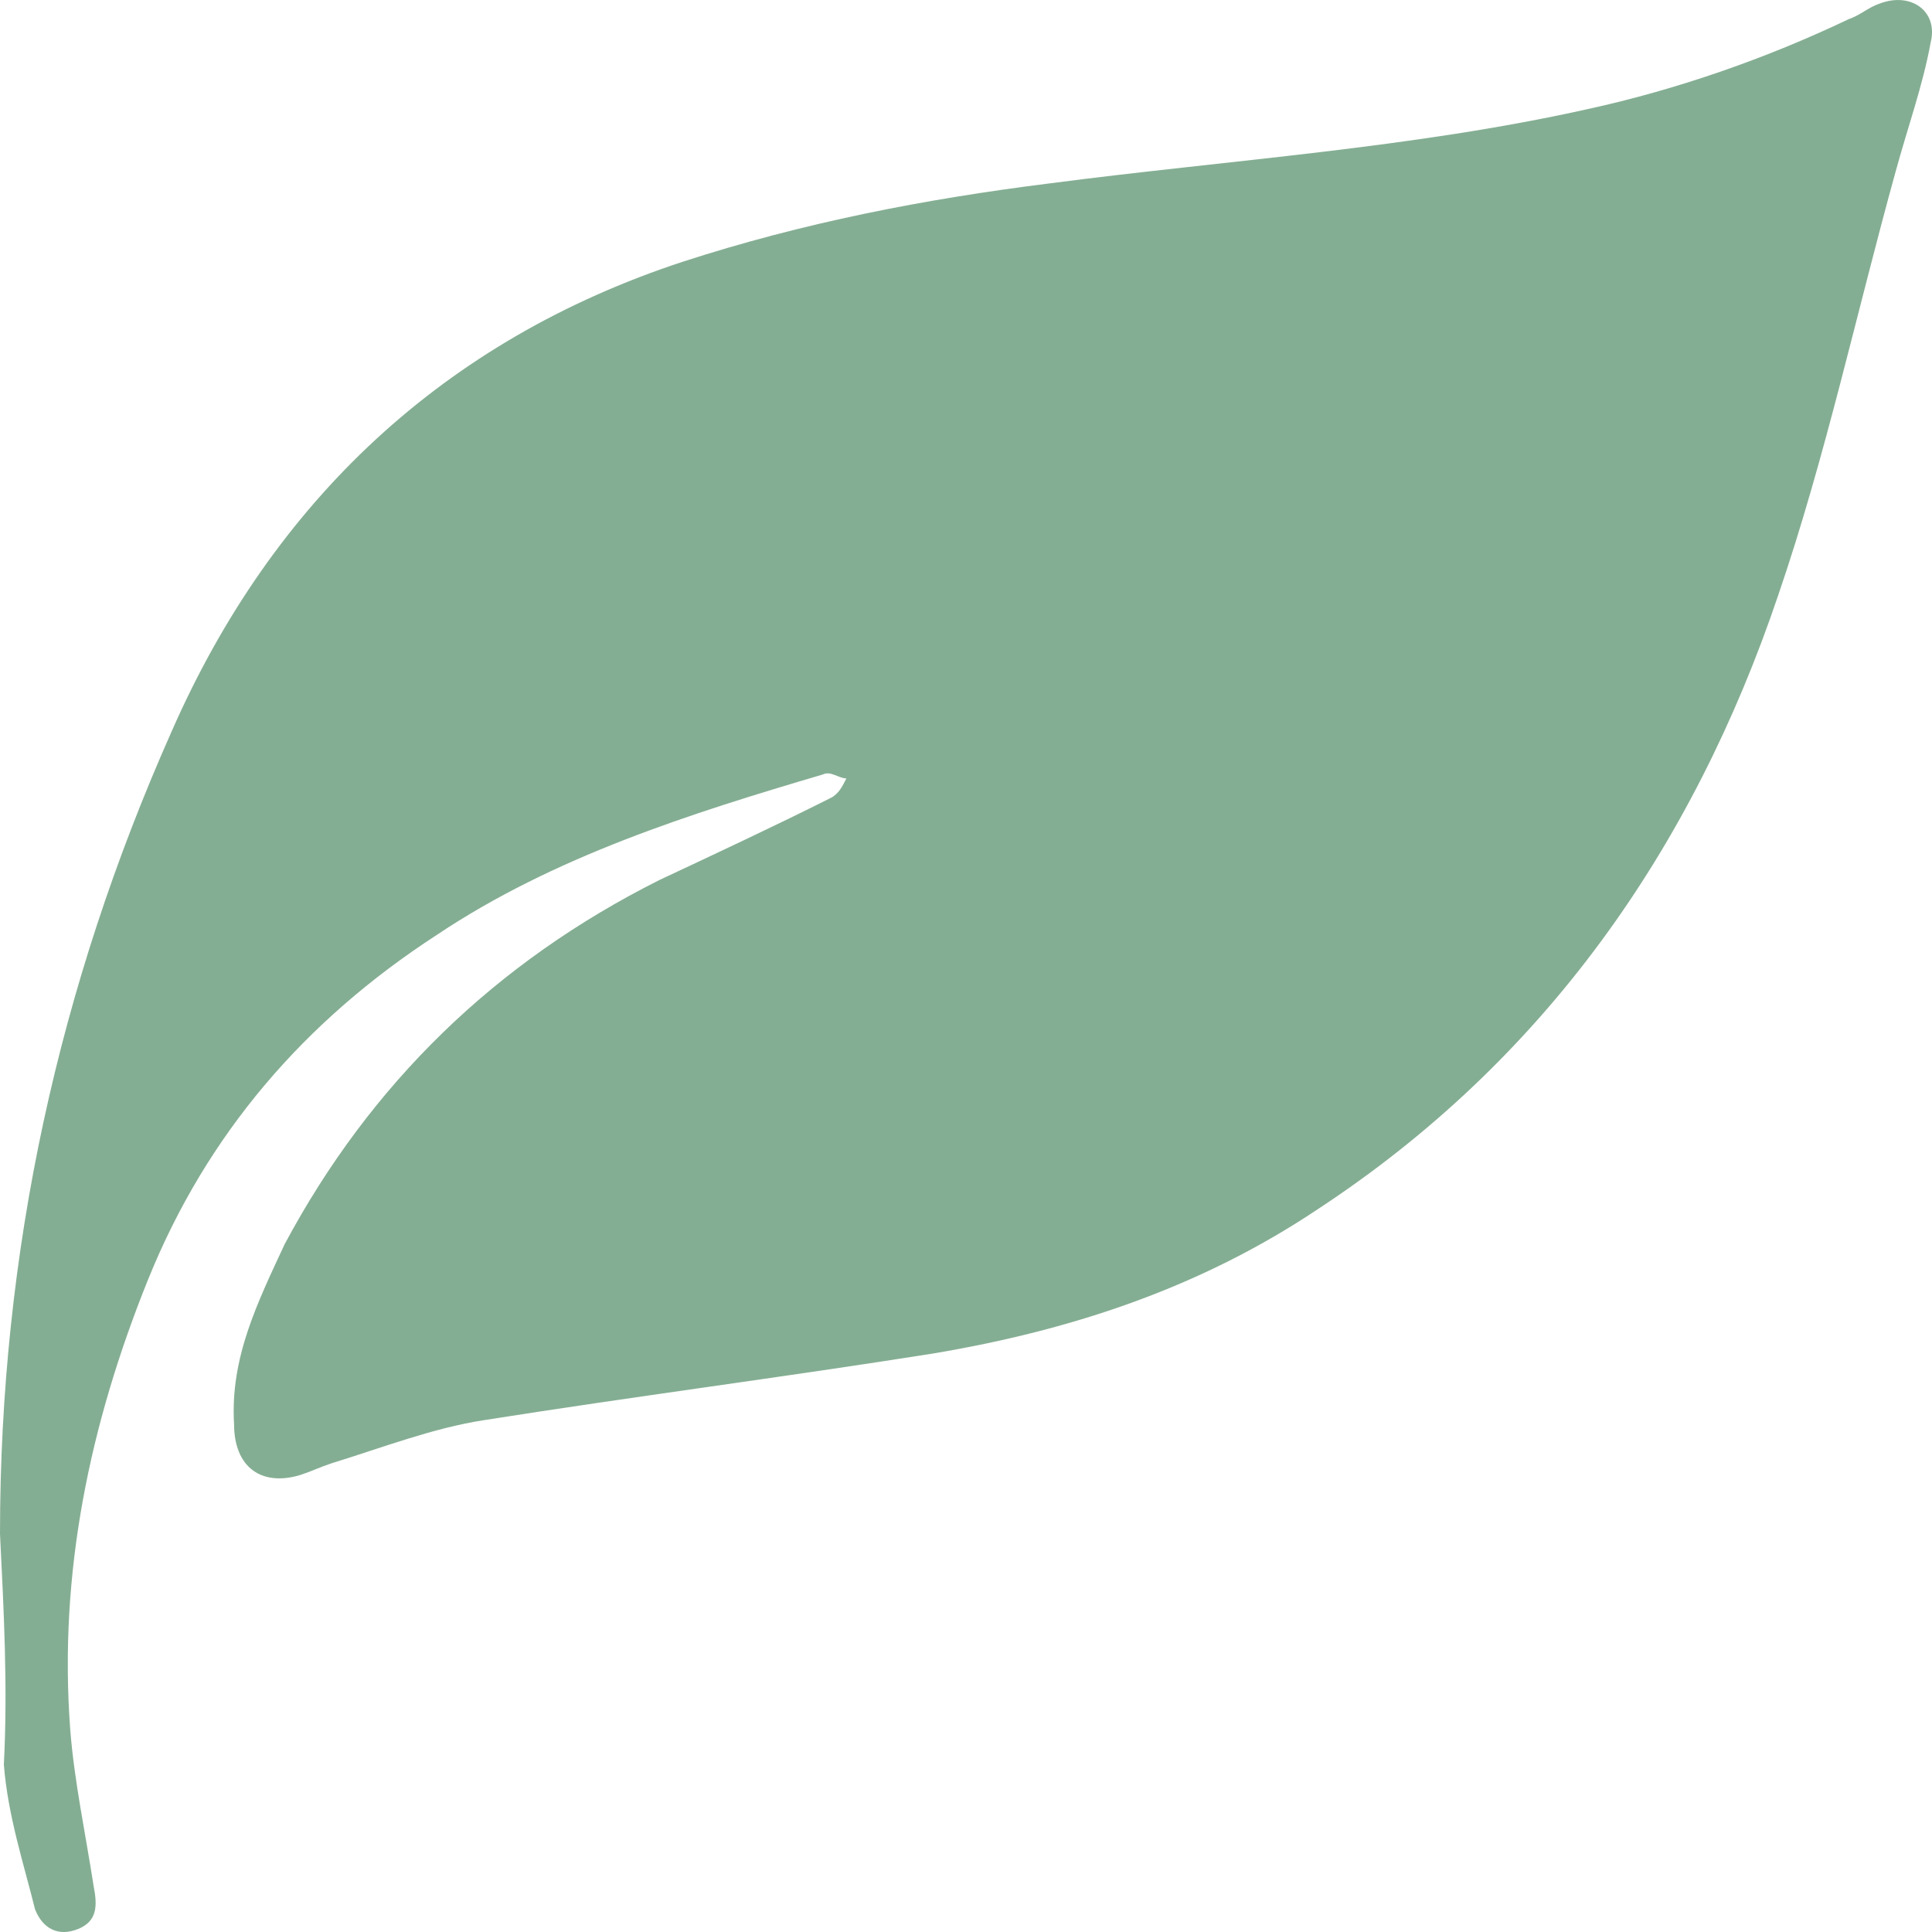 <svg width="20" height="20" viewBox="0 0 20 20" fill="none" xmlns="http://www.w3.org/2000/svg">
<path d="M0 15.877C0 12.96 0.606 10.205 1.777 7.571C2.826 5.181 4.603 3.52 7.066 2.71C8.317 2.304 9.569 2.061 10.861 1.899C12.718 1.656 14.616 1.535 16.433 1.13C17.362 0.927 18.29 0.603 19.138 0.198C19.259 0.157 19.34 0.076 19.461 0.036C19.784 -0.086 20.067 0.117 19.986 0.441C19.905 0.886 19.744 1.332 19.623 1.778C19.219 3.236 18.896 4.735 18.411 6.153C17.523 8.787 15.989 10.975 13.647 12.514C12.436 13.325 11.103 13.77 9.65 14.013C8.116 14.256 6.541 14.459 5.007 14.702C4.482 14.783 3.957 14.986 3.432 15.148C3.311 15.188 3.23 15.229 3.109 15.269C2.705 15.391 2.423 15.188 2.423 14.742C2.382 14.054 2.665 13.487 2.947 12.879C3.836 11.218 5.128 9.962 6.824 9.111C7.429 8.827 8.035 8.544 8.6 8.26C8.681 8.22 8.721 8.139 8.762 8.058C8.681 8.058 8.6 7.977 8.519 8.017C7.147 8.422 5.733 8.868 4.522 9.678C3.149 10.569 2.14 11.744 1.534 13.243C0.929 14.742 0.606 16.282 0.727 17.903C0.767 18.429 0.888 18.997 0.969 19.523C1.009 19.726 1.009 19.888 0.808 19.969C0.606 20.05 0.444 19.969 0.363 19.766C0.242 19.28 0.081 18.794 0.04 18.267C0.081 17.457 0.04 16.687 0 15.877Z" fill="#84AE93"/>
</svg>
